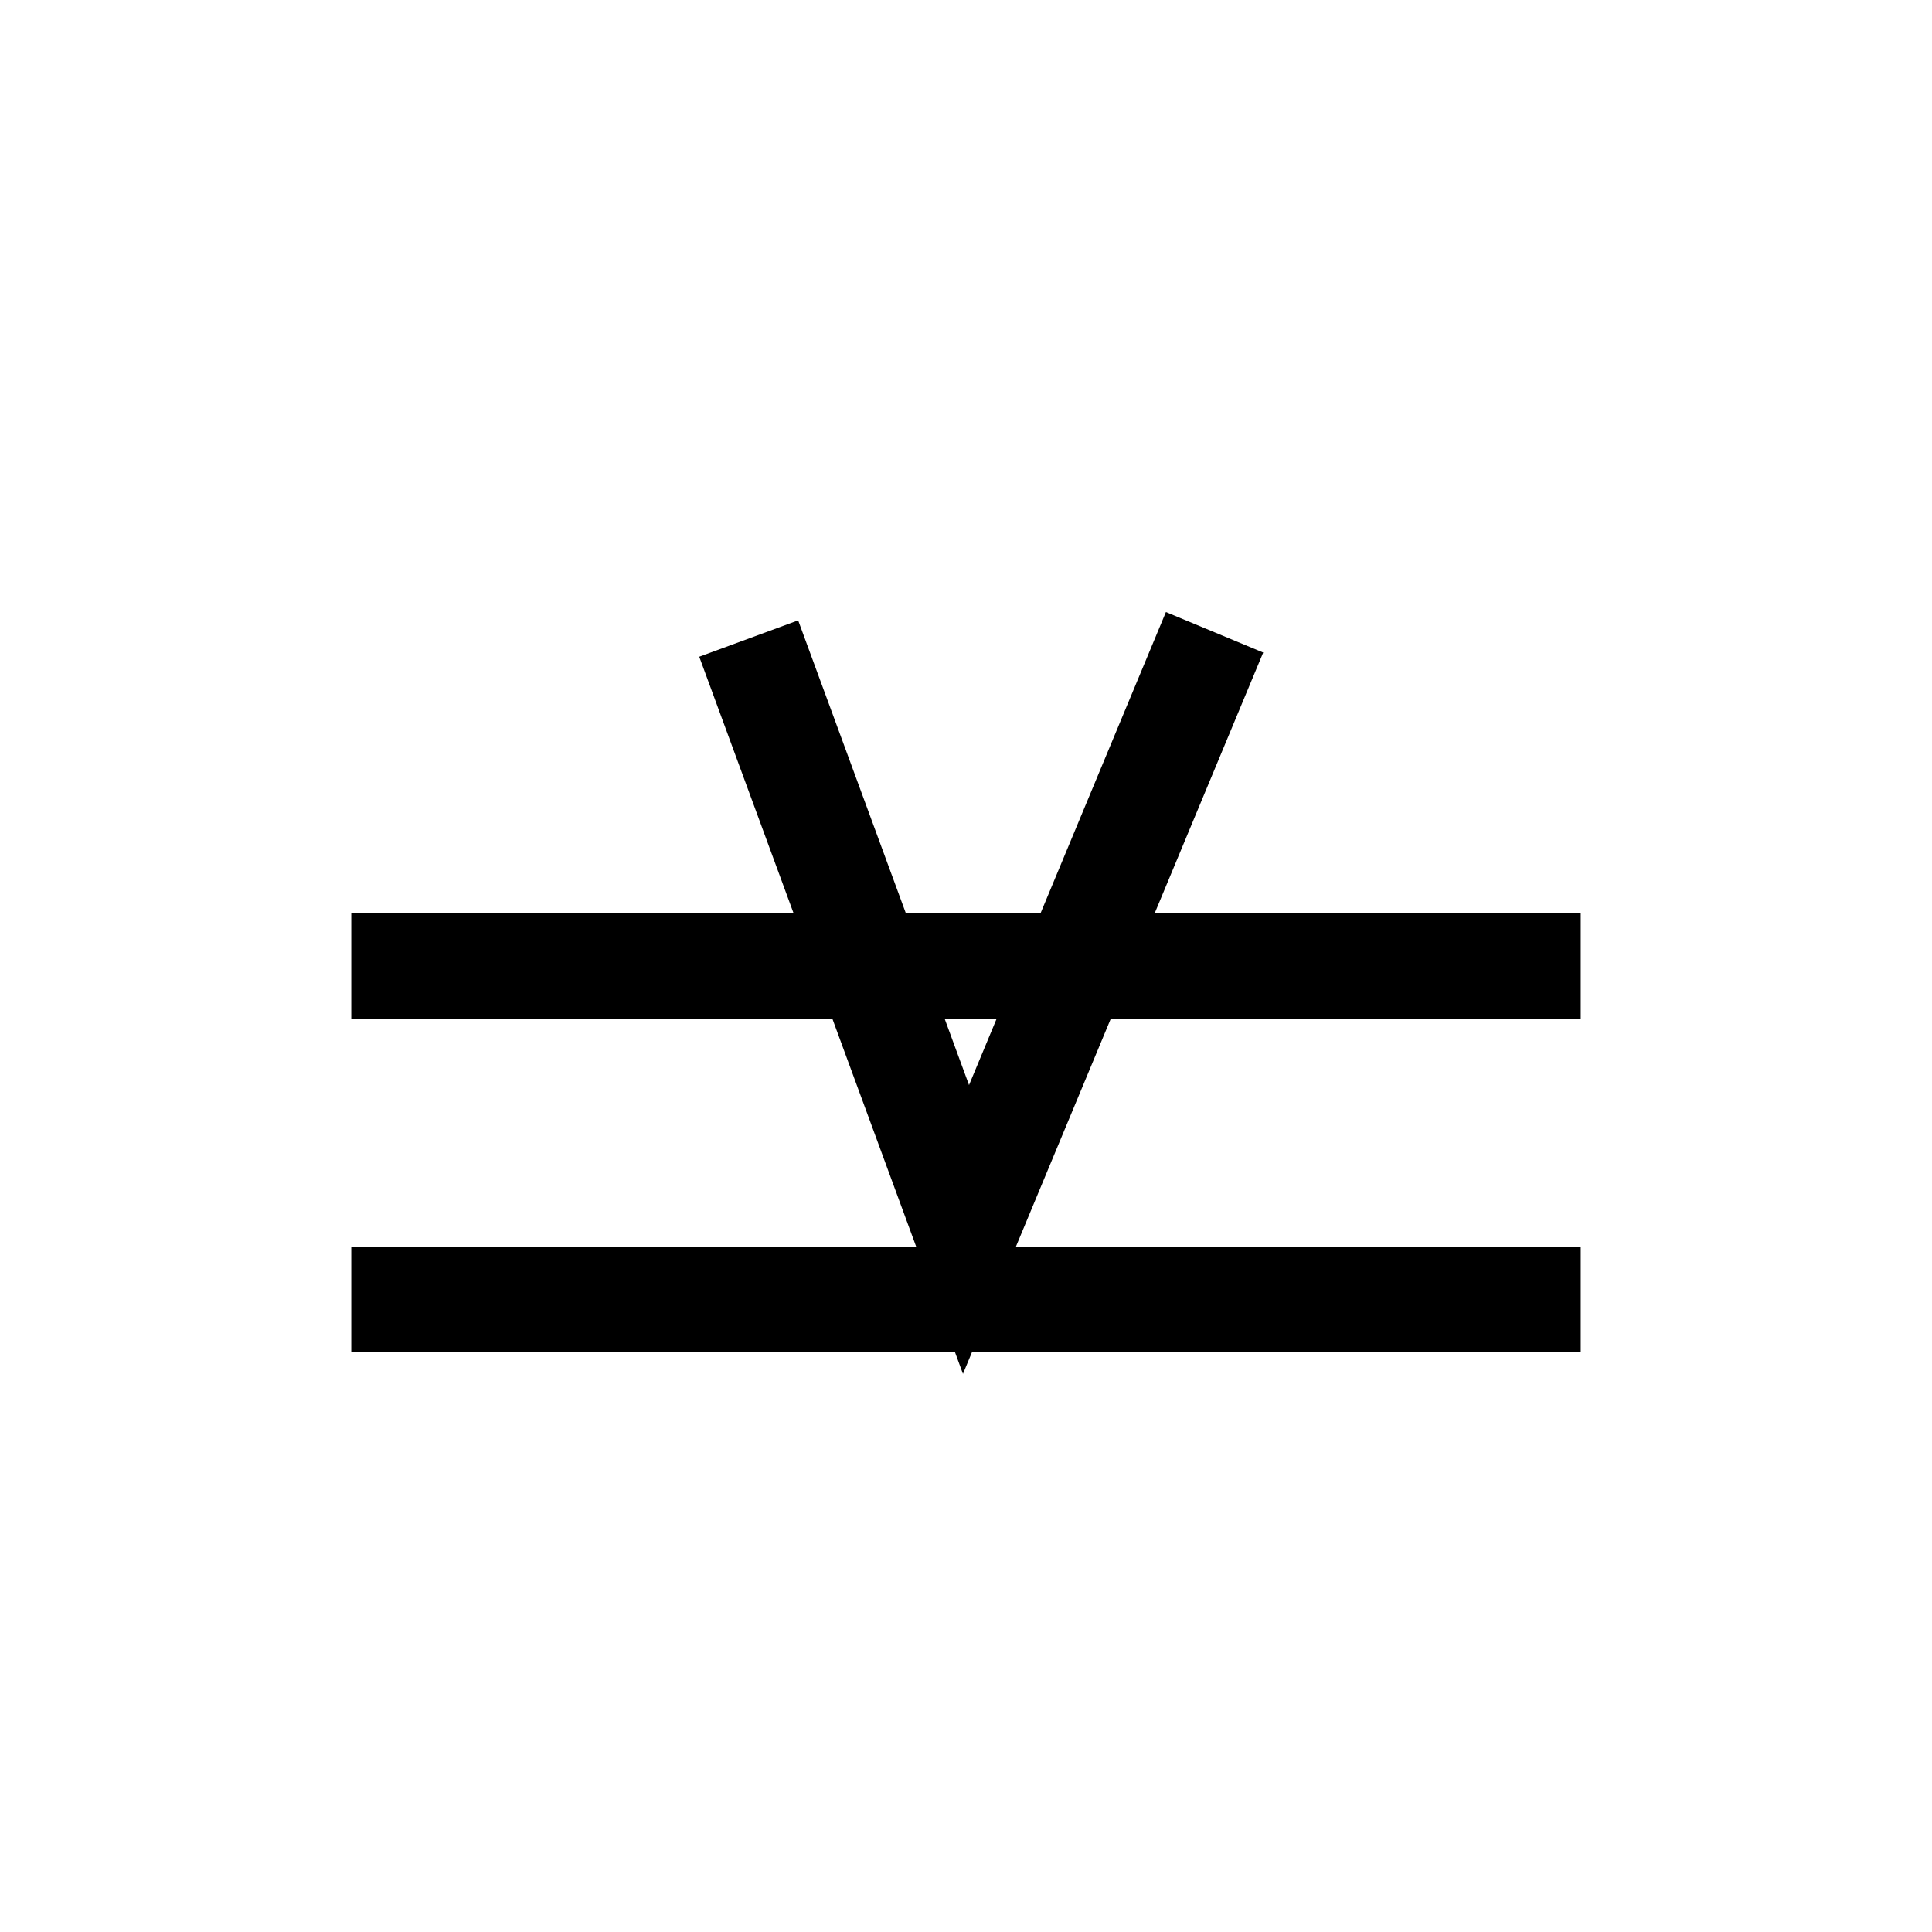<?xml version='1.0' encoding='UTF-8'?>
<svg:svg xmlns:dc="http://purl.org/dc/elements/1.1/" xmlns:cc="http://creativecommons.org/ns#" xmlns:rdf="http://www.w3.org/1999/02/22-rdf-syntax-ns#" xmlns:svg="http://www.w3.org/2000/svg" version="1.1" width="55" height="55" viewBox="-27.5 -27.5 55 55" id="svg2999">
  <svg:title>Present weather reported from an automatic weather station: Fog, depositing rime</svg:title>
  <svg:desc>WMO international weather symbol: Present weather reported from an automatic weather station: Fog, depositing rime</svg:desc>
  <svg:g id="ww_49">
    <svg:path d="M -6.186,-9.322 0,7.5 7.076,-9.5 M -17.5,0 l 35,0 m -35,9.5 35,0" id="path3005" style="fill:none;stroke:#000000;stroke-width:3;stroke-linejoin:miter"/>
  </svg:g>
</svg:svg>
